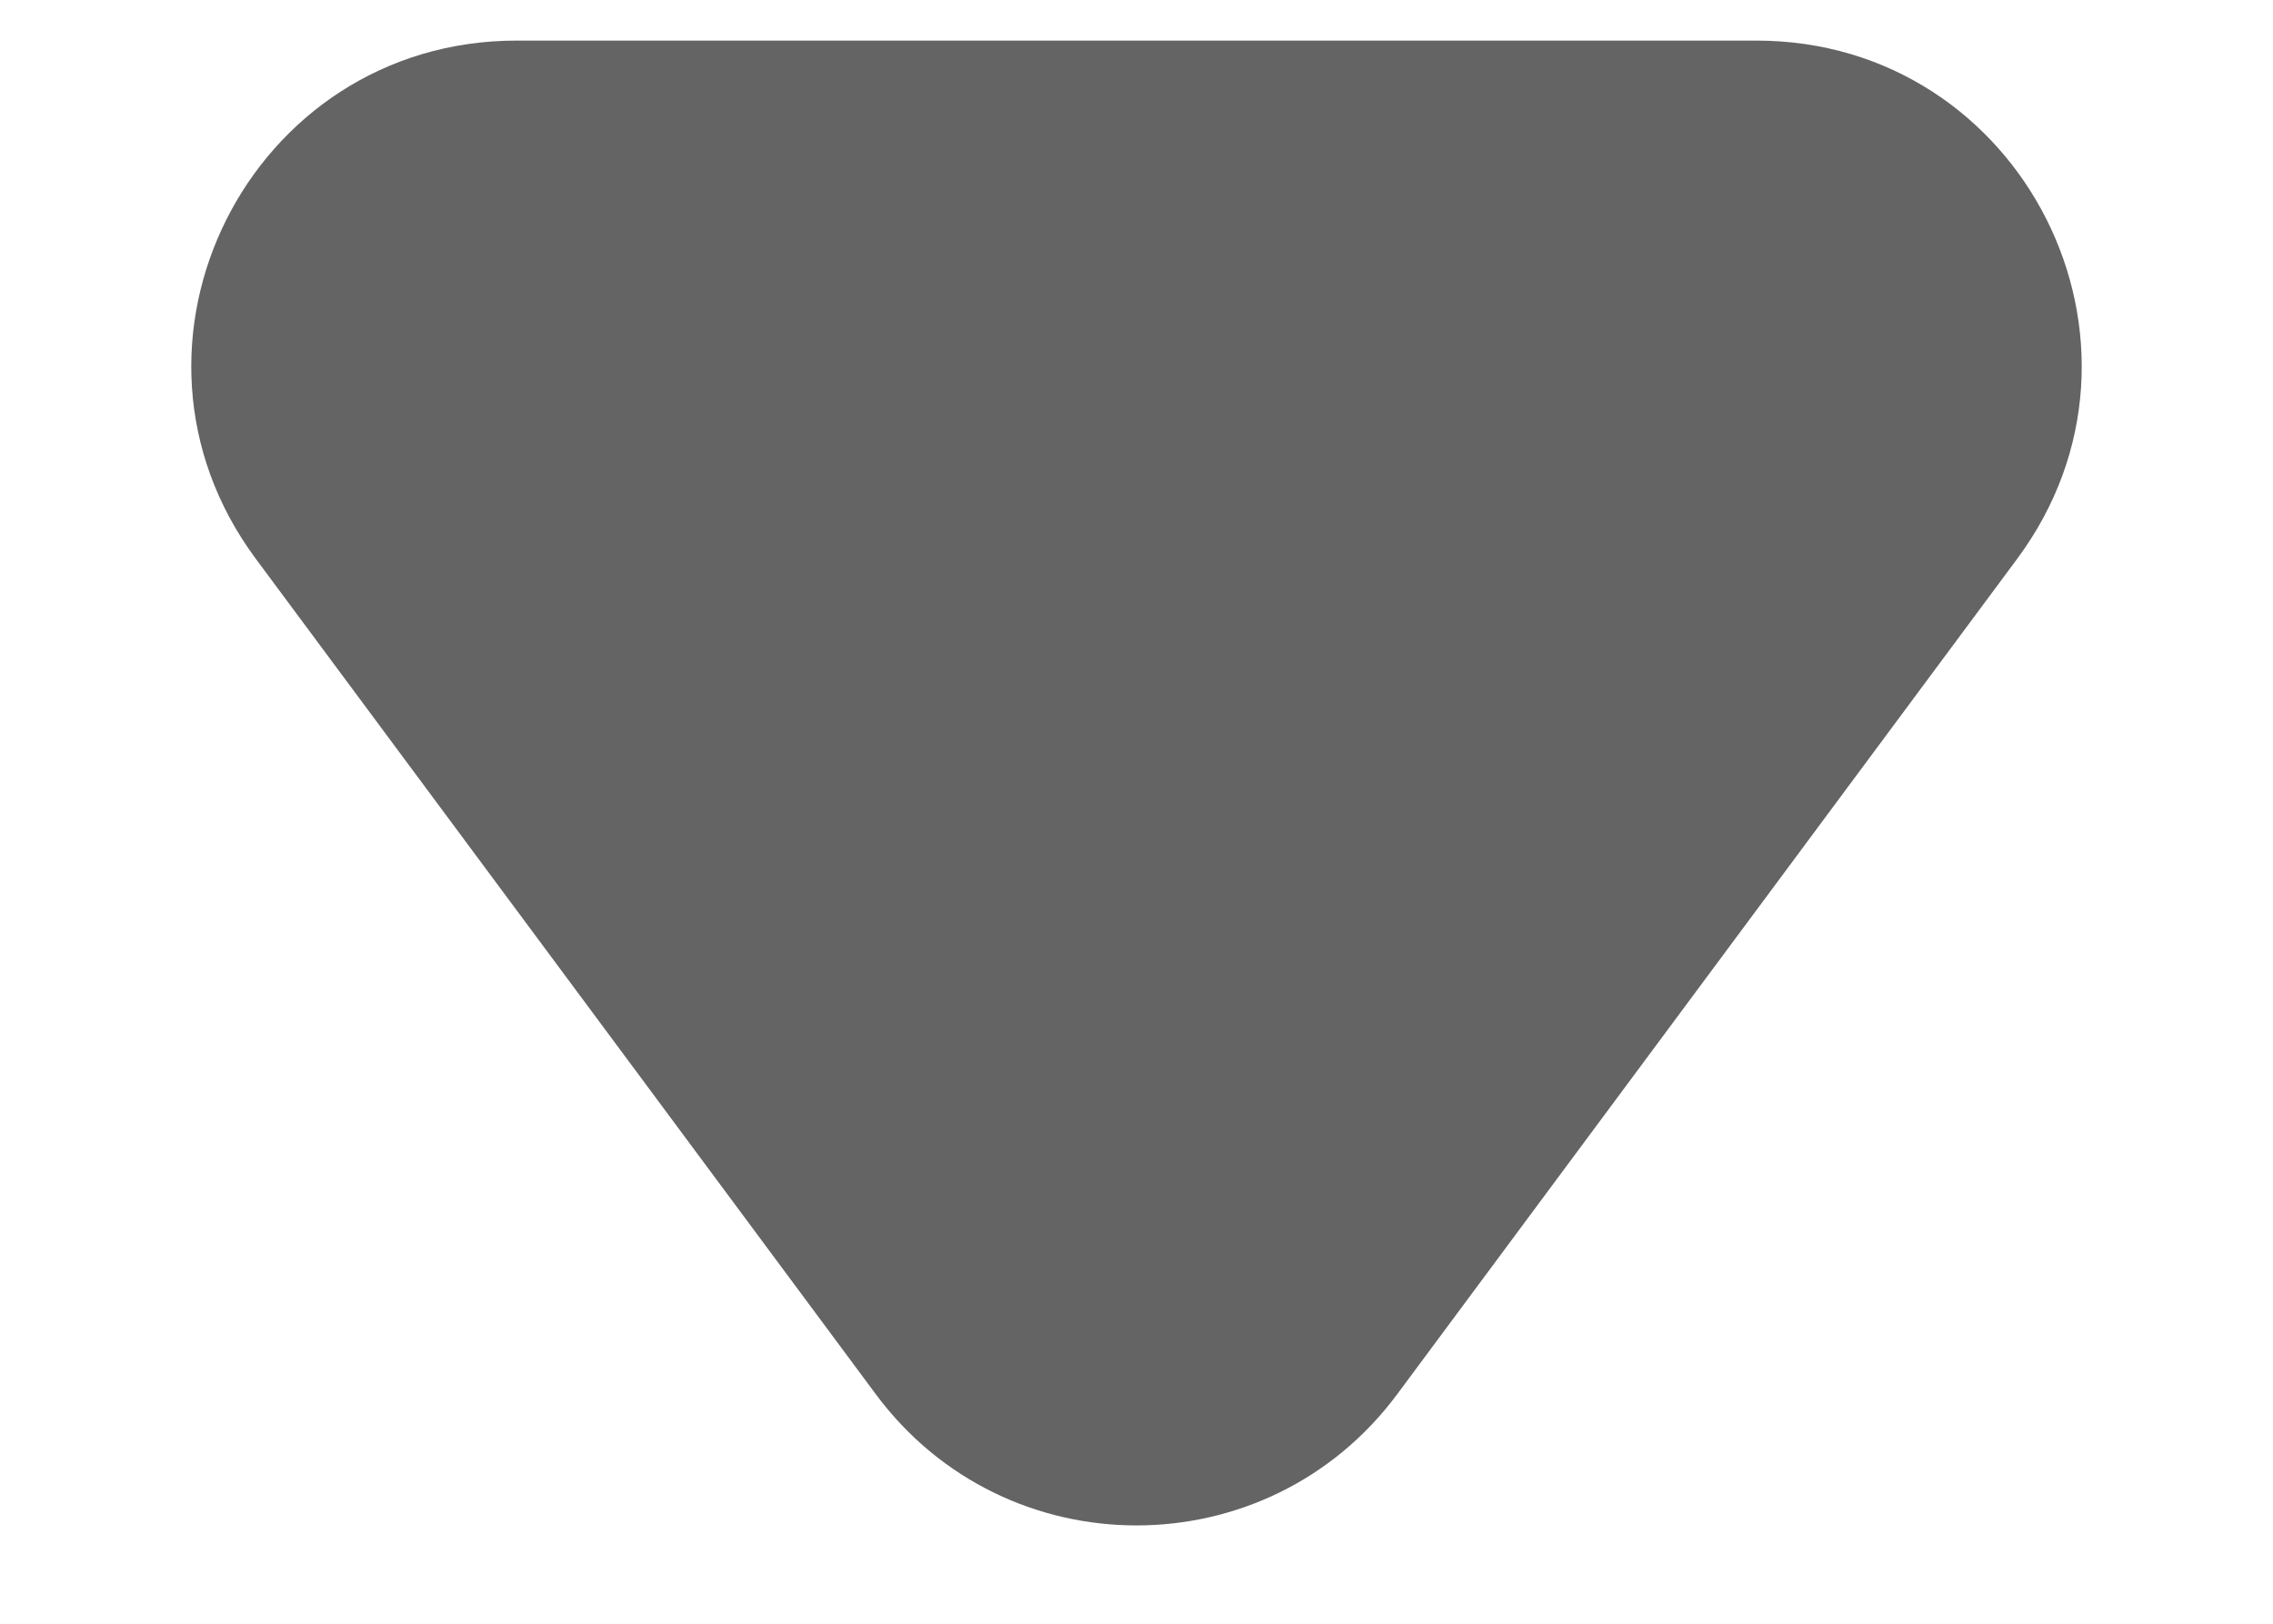 <svg width="7" height="5" viewBox="0 0 7 5" fill="none" xmlns="http://www.w3.org/2000/svg">
<rect width="7" height="5" fill="#C4C4C4"/>
<g id="Section 1">
<path d="M-1361 -450C-1361 -500.81 -1319.81 -542 -1269 -542H2503C2553.81 -542 2595 -500.81 2595 -450V7672C2595 7722.81 2553.81 7764 2503 7764H-1269C-1319.81 7764 -1361 7722.81 -1361 7672V-450Z" fill="#646464"/>
<path d="M-1269 -541H2503V-543H-1269V-541ZM2594 -450V7672H2596V-450H2594ZM2503 7763H-1269V7765H2503V7763ZM-1360 7672V-450H-1362V7672H-1360ZM-1269 7763C-1319.26 7763 -1360 7722.26 -1360 7672H-1362C-1362 7723.36 -1320.36 7765 -1269 7765V7763ZM2594 7672C2594 7722.26 2553.26 7763 2503 7763V7765C2554.36 7765 2596 7723.36 2596 7672H2594ZM2503 -541C2553.26 -541 2594 -500.258 2594 -450H2596C2596 -501.362 2554.36 -543 2503 -543V-541ZM-1269 -543C-1320.36 -543 -1362 -501.362 -1362 -450H-1360C-1360 -500.258 -1319.26 -541 -1269 -541V-543Z" fill="black" fill-opacity="0.1"/>
<g id="Africa" clip-path="url(#clip0_0_1)">
<rect width="1440" height="7191" transform="translate(-1025 -47)" fill="white"/>
<g id="Hero Section">
<rect width="1440" height="727" transform="translate(-1025 -47)" fill="white"/>
</g>
<g id="NavBar">
<mask id="path-3-inside-1_0_1" fill="white">
<path d="M-1025 -47H415V41H-1025V-47Z"/>
</mask>
<path d="M-1025 -47H415V41H-1025V-47Z" fill="white"/>
<path d="M415 40H-1025V42H415V40Z" fill="black" fill-opacity="0.2" mask="url(#path-3-inside-1_0_1)"/>
<g id="Frame 1000007666">
<path id="Polygon 1" d="M4.303 4.293C3.903 4.832 3.097 4.832 2.697 4.293L0.788 1.721C0.298 1.061 0.769 0.125 1.591 0.125L5.409 0.125C6.231 0.125 6.702 1.061 6.212 1.721L4.303 4.293Z" fill="#646464"/>
</g>
</g>
</g>
</g>
<defs>
<clipPath id="clip0_0_1">
<rect width="1440" height="7191" fill="white" transform="translate(-1025 -47)"/>
</clipPath>
</defs>
</svg>
